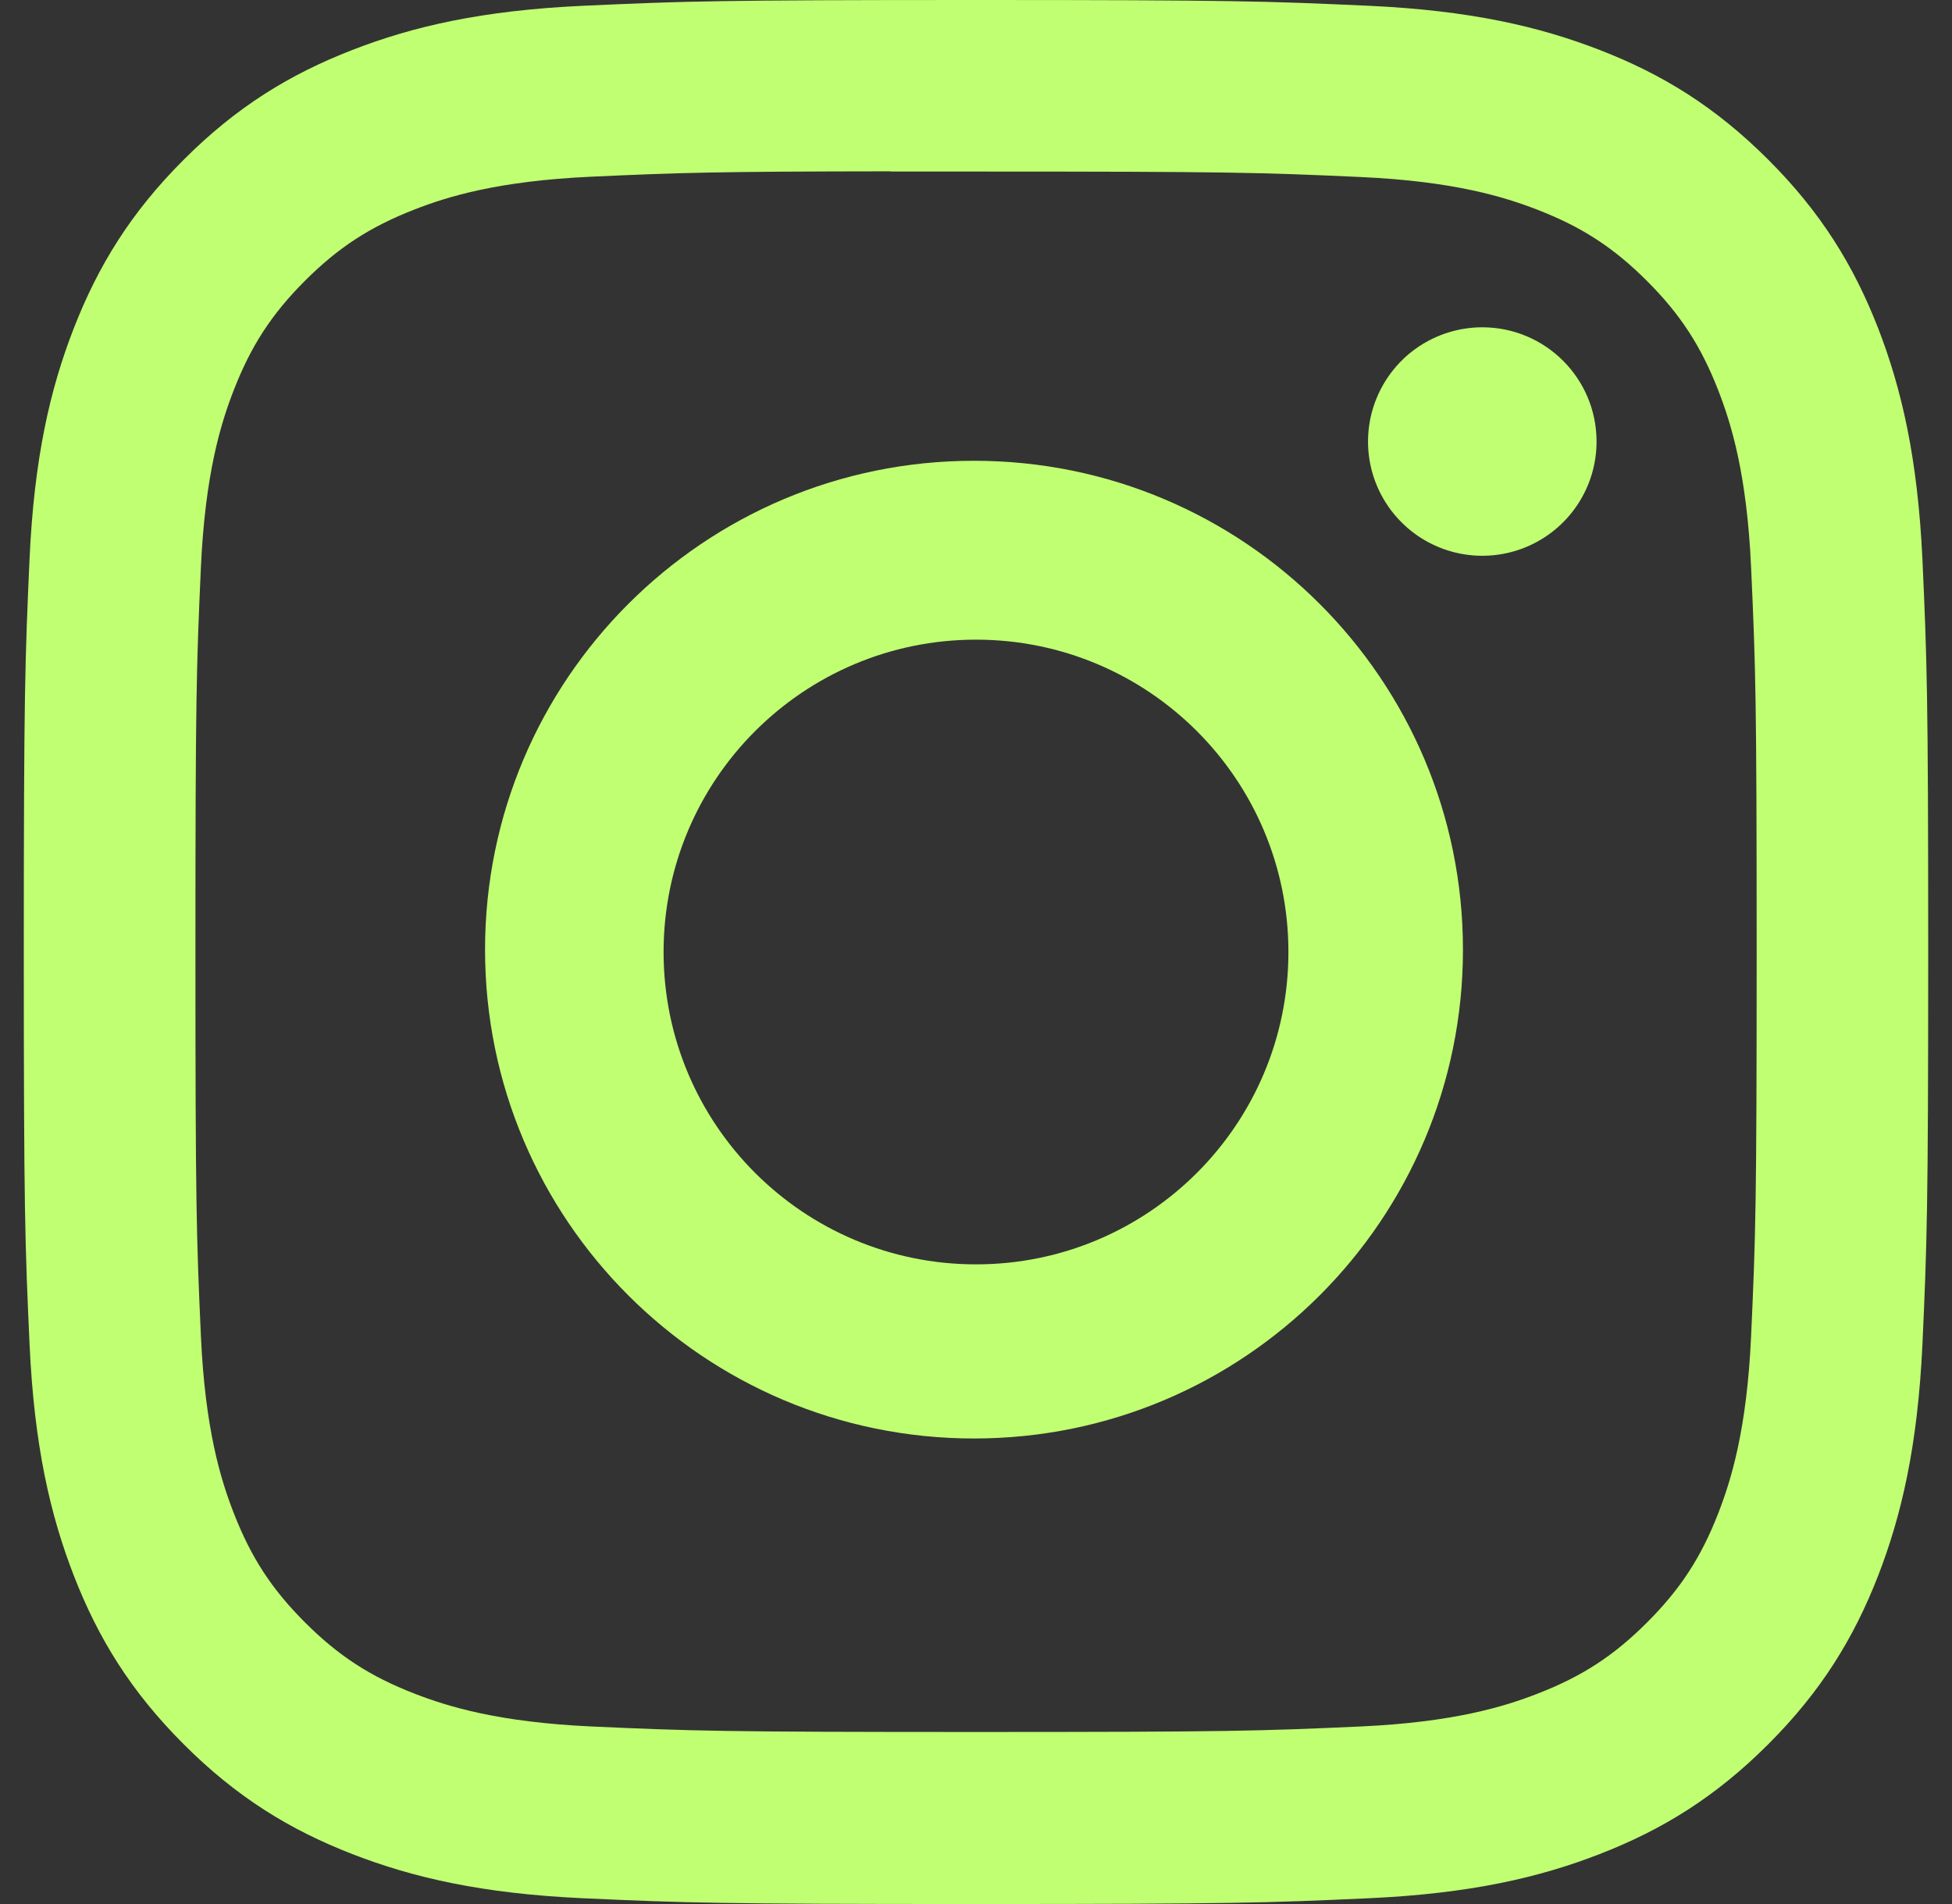 <svg width="41" height="40" viewBox="0 0 41 40" fill="none" xmlns="http://www.w3.org/2000/svg">
<rect x="0" y="0" width="41" height="40" fill="#333333" stroke="none"/>
<path d="M20.502 0C15.07 0 14.388 0.024 12.255 0.121C10.126 0.218 8.672 0.555 7.4 1.05C6.085 1.561 4.969 2.244 3.858 3.356C2.745 4.468 2.062 5.584 1.549 6.899C1.053 8.171 0.716 9.625 0.62 11.753C0.525 13.886 0.5 14.568 0.5 20C0.5 25.432 0.524 26.111 0.621 28.245C0.719 30.374 1.056 31.827 1.55 33.099C2.061 34.414 2.745 35.53 3.857 36.642C4.968 37.754 6.084 38.439 7.398 38.95C8.671 39.445 10.125 39.782 12.254 39.879C14.387 39.976 15.068 40 20.499 40C25.931 40 26.611 39.976 28.744 39.879C30.874 39.782 32.329 39.445 33.601 38.95C34.916 38.439 36.03 37.754 37.142 36.642C38.254 35.53 38.938 34.414 39.45 33.099C39.942 31.827 40.279 30.373 40.379 28.245C40.475 26.112 40.5 25.432 40.5 20C40.5 14.568 40.475 13.887 40.379 11.753C40.279 9.624 39.942 8.171 39.45 6.899C38.938 5.584 38.254 4.468 37.142 3.356C36.029 2.244 34.917 1.56 33.6 1.05C32.325 0.555 30.871 0.218 28.741 0.121C26.608 0.024 25.929 0 20.496 0H20.502ZM18.707 3.604C19.24 3.603 19.834 3.604 20.502 3.604C25.841 3.604 26.474 3.623 28.583 3.719C30.533 3.808 31.592 4.134 32.297 4.408C33.23 4.77 33.895 5.204 34.595 5.904C35.295 6.604 35.728 7.27 36.092 8.204C36.365 8.908 36.692 9.966 36.78 11.916C36.876 14.025 36.897 14.658 36.897 19.995C36.897 25.333 36.876 25.966 36.78 28.075C36.691 30.025 36.365 31.083 36.092 31.787C35.729 32.72 35.295 33.385 34.595 34.085C33.895 34.785 33.23 35.218 32.297 35.58C31.592 35.855 30.533 36.18 28.583 36.27C26.475 36.365 25.841 36.386 20.502 36.386C15.161 36.386 14.528 36.365 12.42 36.27C10.47 36.18 9.411 35.854 8.706 35.58C7.773 35.218 7.106 34.784 6.406 34.084C5.706 33.384 5.273 32.719 4.909 31.785C4.635 31.081 4.309 30.023 4.22 28.073C4.125 25.965 4.105 25.331 4.105 19.99C4.105 14.65 4.125 14.02 4.22 11.911C4.31 9.961 4.635 8.903 4.909 8.198C5.272 7.265 5.706 6.598 6.406 5.898C7.106 5.198 7.773 4.765 8.706 4.401C9.411 4.126 10.47 3.801 12.42 3.712C14.265 3.628 14.98 3.603 18.707 3.599V3.604Z" fill="#C1FF72"/>
<path d="M31.134 6.876C30.66 6.876 30.196 7.017 29.801 7.28C29.406 7.544 29.099 7.919 28.917 8.358C28.735 8.796 28.688 9.279 28.78 9.744C28.873 10.21 29.102 10.638 29.438 10.973C29.773 11.309 30.201 11.537 30.667 11.63C31.132 11.722 31.615 11.675 32.053 11.493C32.492 11.311 32.867 11.003 33.13 10.609C33.394 10.214 33.535 9.75 33.534 9.275C33.534 7.95 32.459 6.876 31.134 6.876Z" fill="#C1FF72"/>
<path fill-rule="evenodd" clip-rule="evenodd" d="M20.458 9.68C14.786 9.68 10.188 14.279 10.188 19.951C10.188 25.623 14.786 30.22 20.458 30.22C26.131 30.22 30.728 25.623 30.728 19.951C30.728 14.279 26.131 9.68 20.458 9.68ZM20.5 26.562C24.124 26.562 27.062 23.624 27.062 20C27.062 16.376 24.124 13.438 20.5 13.438C16.876 13.438 13.938 16.376 13.938 20C13.938 23.624 16.876 26.562 20.5 26.562Z" fill="#C1FF72"/>
</svg>
